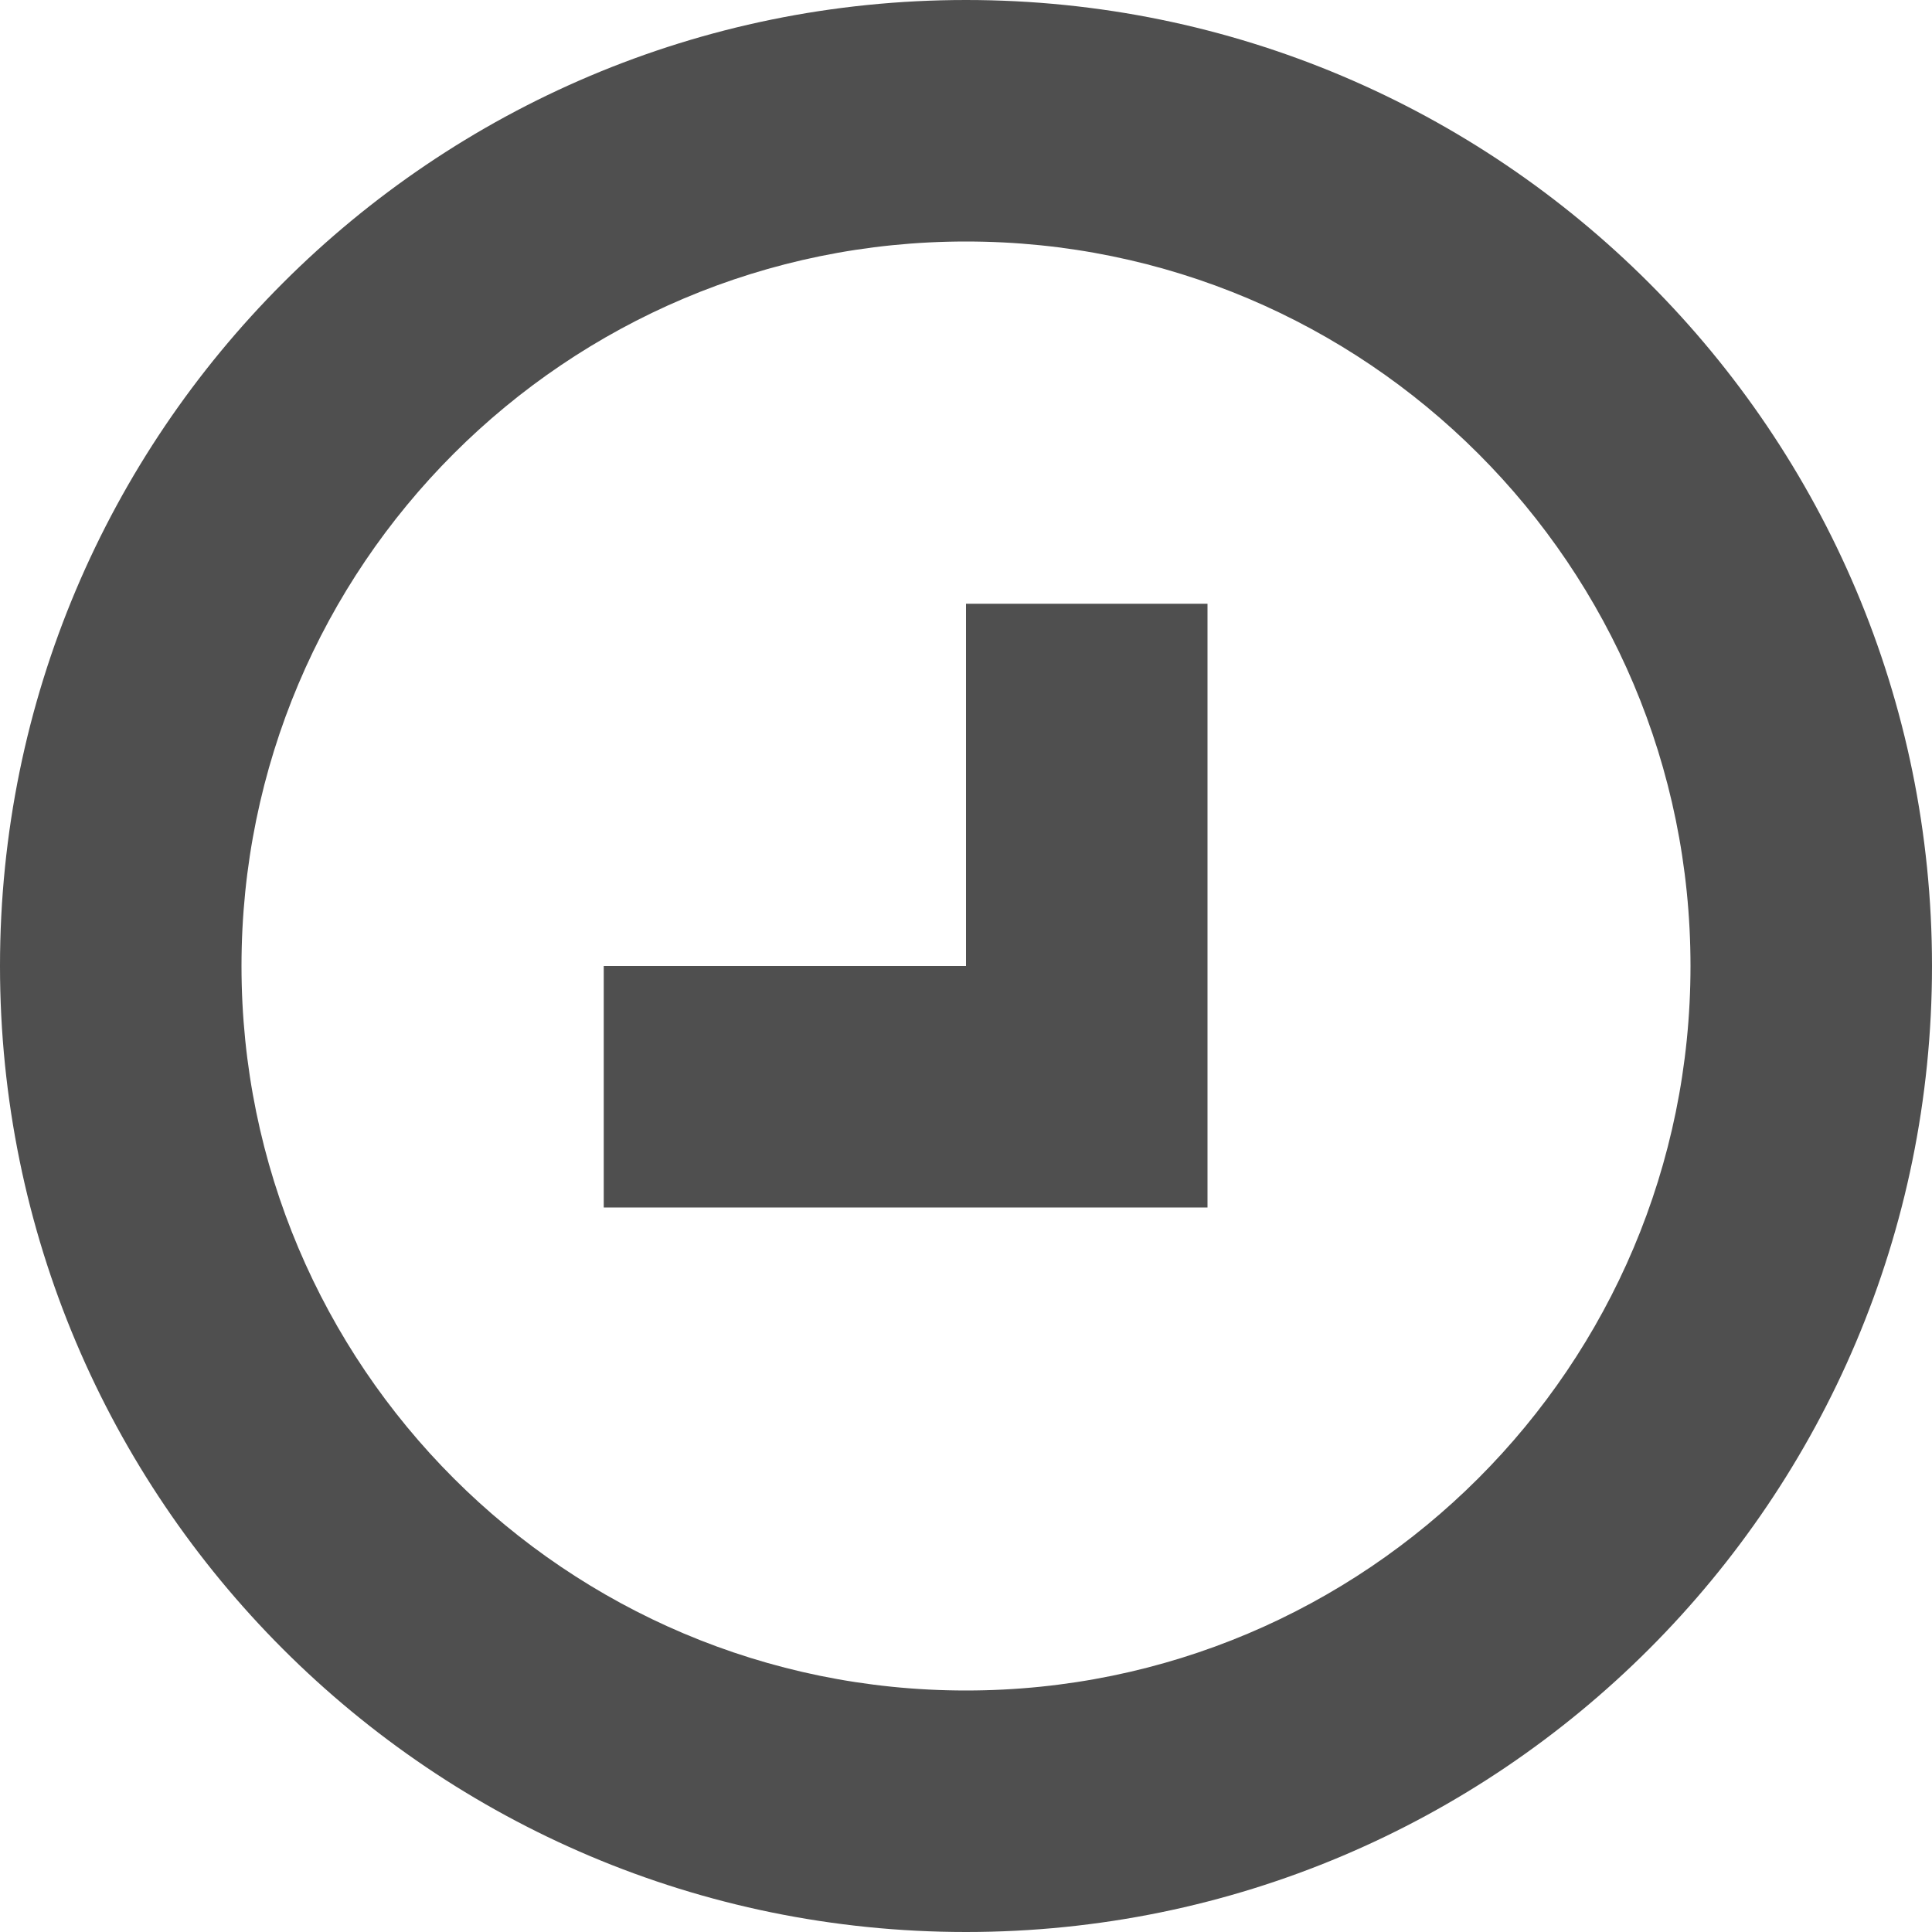 <svg width="16" height="16" viewBox="0 0 16 16" fill="none" xmlns="http://www.w3.org/2000/svg">
<g clip-path="url(#clip0_1529_12141)">
<path d="M10 10V5H8V8H5V10H10Z" fill="#4f4f4f"/>
<path fill-rule="evenodd" clip-rule="evenodd" d="M0 8C0 12.418 3.582 16 8 16C12.418 16 16 12.418 16 8C16 3.582 12.418 0 8 0C3.582 0 0 3.582 0 8ZM14 8C14 11.314 11.314 14 8 14C4.686 14 2 11.314 2 8C2 4.686 4.686 2 8 2C11.314 2 14 4.686 14 8Z" fill="#4f4f4f"/>
</g>
<defs>
<clipPath id="clip0_1529_12141">
<rect width="16" height="16" fill="white"/>
</clipPath>
</defs>
</svg>
